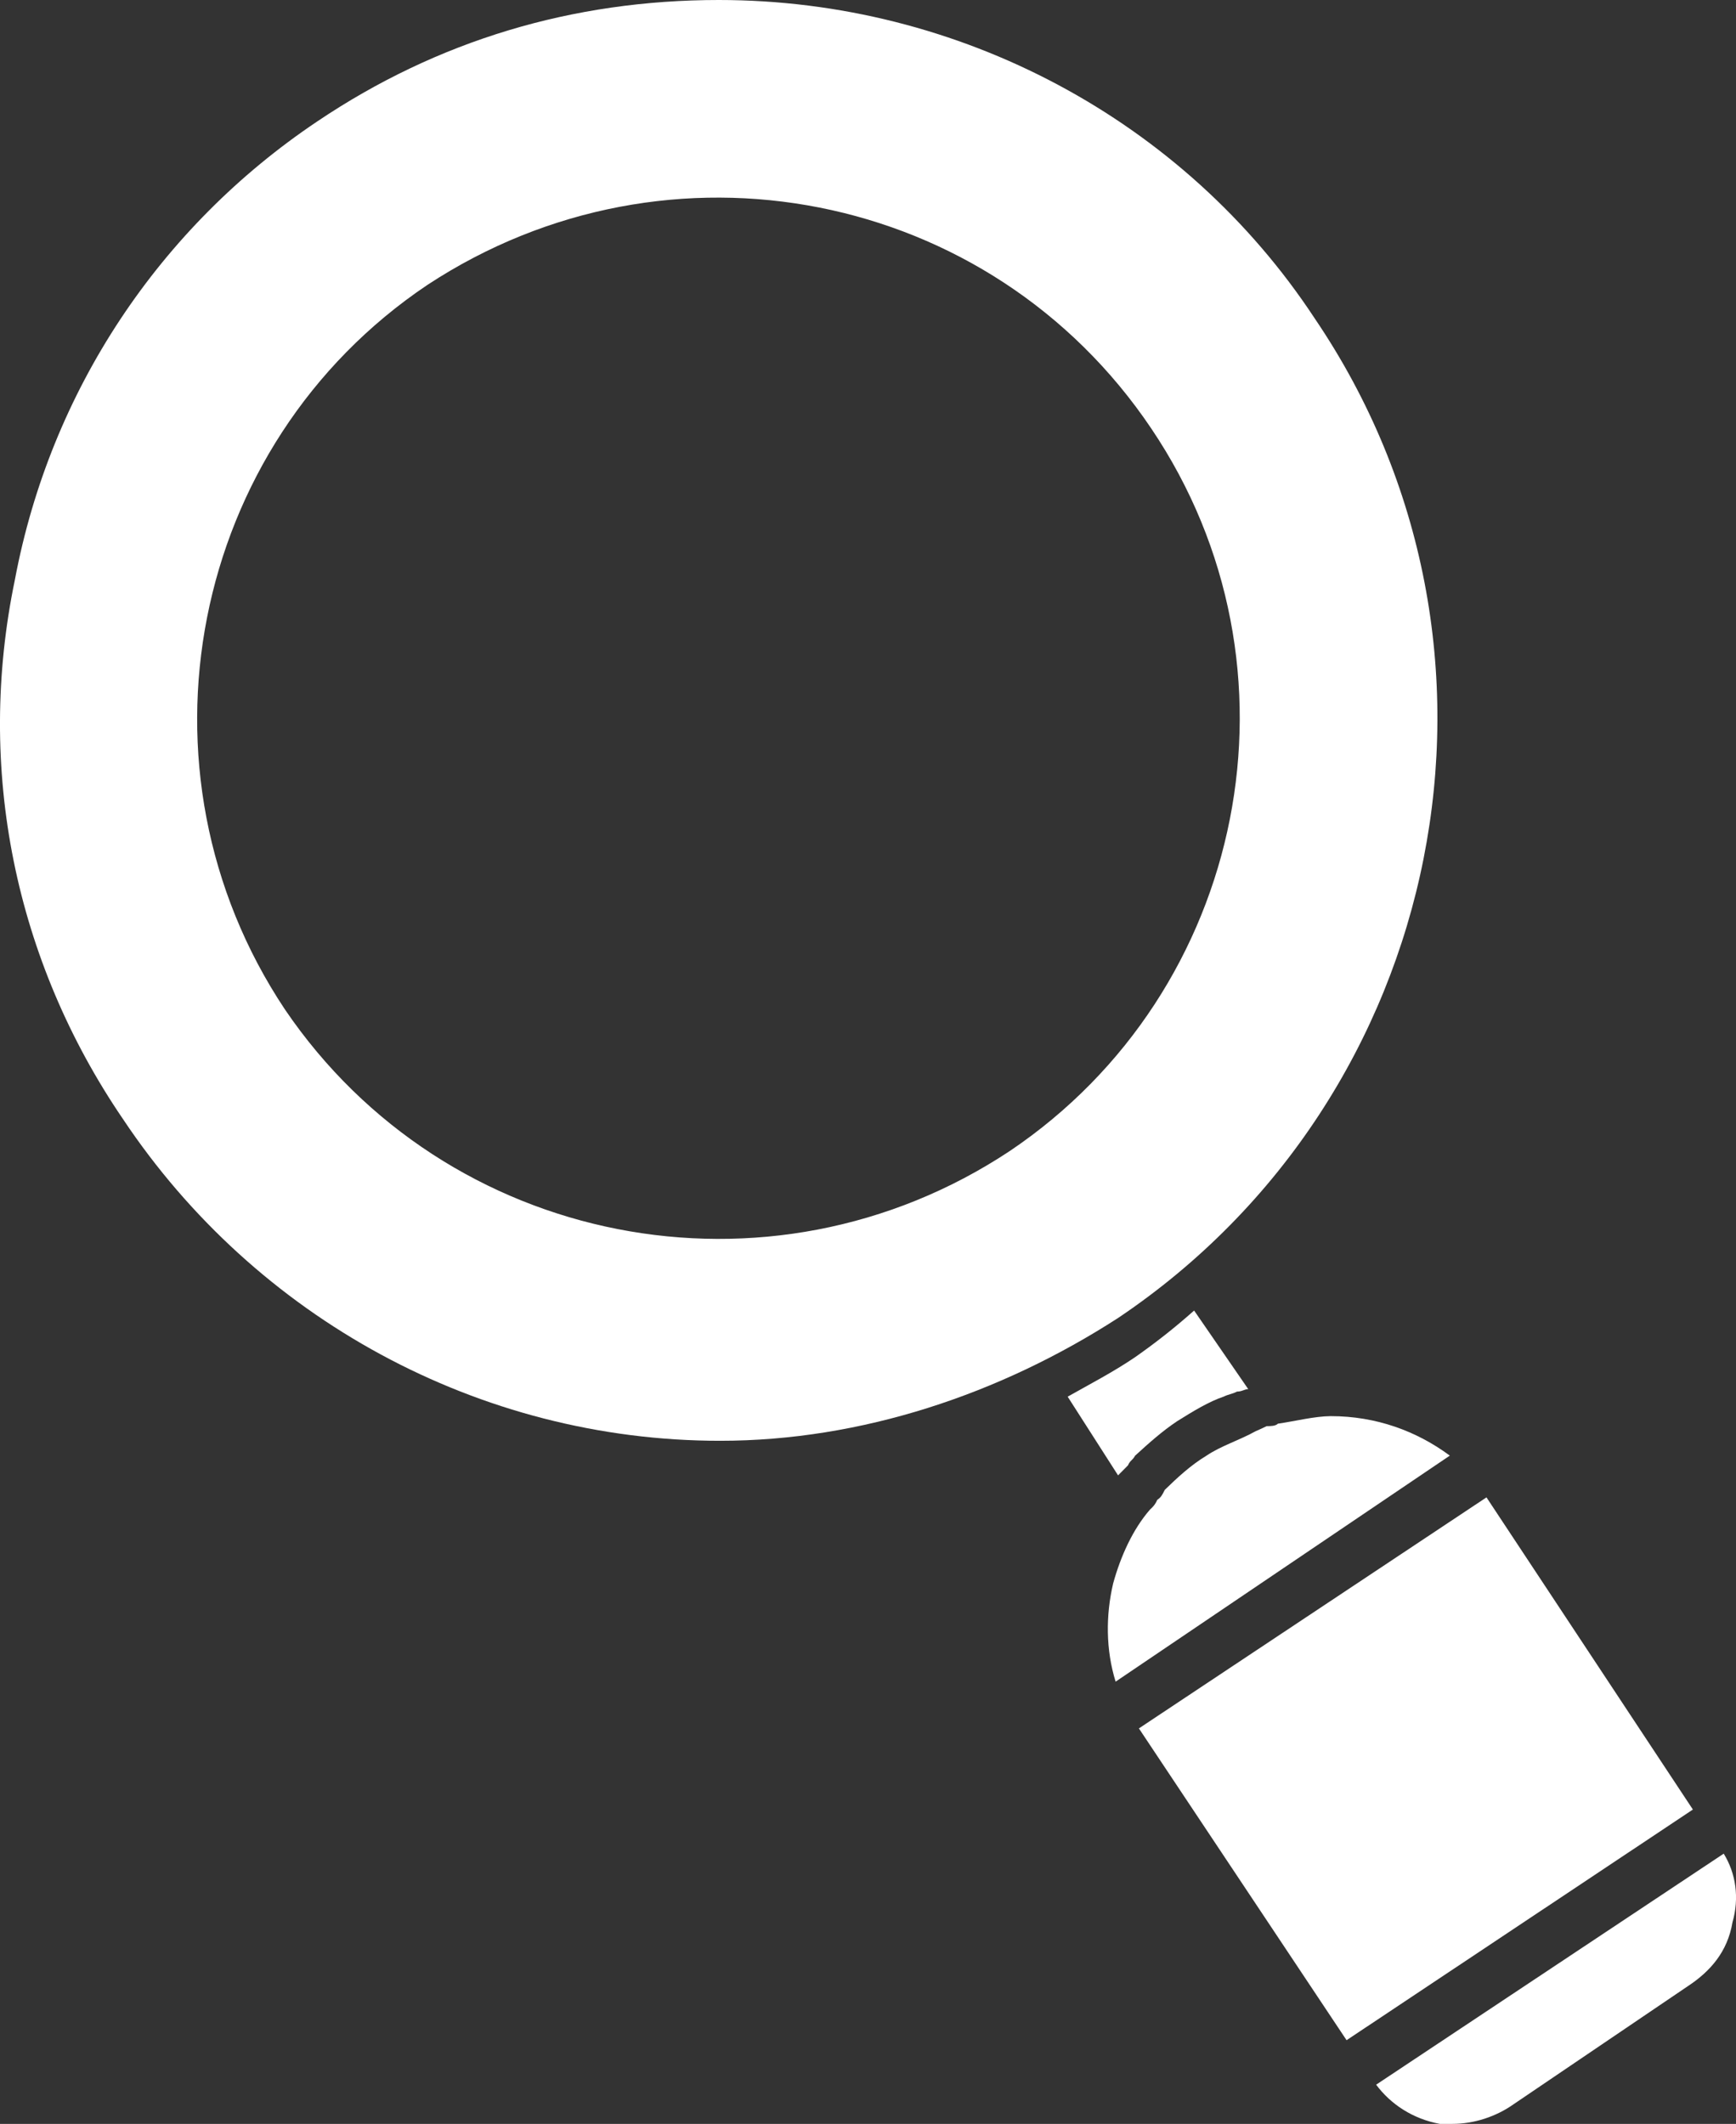 <?xml version="1.0" encoding="utf-8"?>
<!-- Generator: Adobe Illustrator 14.0.0, SVG Export Plug-In . SVG Version: 6.00 Build 43363)  -->
<!DOCTYPE svg PUBLIC "-//W3C//DTD SVG 1.1//EN" "http://www.w3.org/Graphics/SVG/1.1/DTD/svg11.dtd">
<svg version="1.1" id="圖層_1" xmlns="http://www.w3.org/2000/svg" xmlns:xlink="http://www.w3.org/1999/xlink" x="0px" y="0px"
	 width="19.084px" height="23.35px" viewBox="0 0 19.084 23.35" enable-background="new 0 0 19.084 23.35" xml:space="preserve">
<rect x="0" y="0" width="19.084" height="23.35" fill="#333333" stroke="none"/>
<g>
	<g>
		<path fill="#FFFFFF" d="M12.4,16.11c0.023-0.055,0.051-0.055,0.078-0.106c0.15-0.137,0.298-0.27,0.462-0.379
			c0.174-0.109,0.349-0.216,0.513-0.271c0.055-0.027,0.092-0.027,0.146-0.055c0.055,0,0.082-0.027,0.123-0.027l-0.595-0.864
			c-0.215,0.191-0.42,0.352-0.649,0.513c-0.242,0.164-0.499,0.297-0.741,0.434l0.554,0.865C12.346,16.165,12.373,16.138,12.4,16.11z
			"/>
	</g>
	<g>
		<path fill="#FFFFFF" d="M15.128,22.919c0.16,0.215,0.403,0.376,0.7,0.431c0.027,0,0.082,0,0.137,0
			c0.243,0,0.485-0.082,0.674-0.216l1.917-1.299c0.243-0.16,0.435-0.376,0.489-0.7c0.078-0.271,0.037-0.54-0.096-0.756l0,0
			L15.128,22.919L15.128,22.919z"/>
	</g>
	<g>
		<path fill="#FFFFFF" d="M14.048,15.652c-0.027,0.027-0.082,0.027-0.123,0.027c-0.055,0.027-0.12,0.055-0.12,0.055
			c-0.191,0.105-0.379,0.16-0.543,0.27c-0.175,0.106-0.321,0.243-0.458,0.376c-0.027,0.055-0.041,0.082-0.082,0.109
			c-0.024,0.055-0.052,0.082-0.079,0.106c-0.191,0.219-0.324,0.516-0.406,0.813c-0.082,0.349-0.082,0.728,0.027,1.08l3.674-2.485
			c-0.365-0.27-0.81-0.434-1.309-0.434C14.451,15.57,14.235,15.625,14.048,15.652z"/>
	</g>
	<g>
		<polygon fill="#FFFFFF" points="14.803,22.43 18.61,19.894 16.341,16.462 12.52,19.002 		"/>
	</g>
	<g>
		<path fill="#FFFFFF" d="M7.916,15.84c1.552,0,3.079-0.513,4.375-1.35c3.619-2.431,4.617-7.373,2.16-10.992
			C13.019,1.322,10.548,0,7.902,0C6.296,0,4.809,0.445,3.486,1.336c-1.729,1.16-2.931,2.958-3.322,5.036
			c-0.433,2.082,0,4.188,1.188,5.931C2.81,14.49,5.267,15.84,7.916,15.84z M4.699,3.132c2.649-1.741,6.187-1.053,7.957,1.579
			c1.768,2.622,1.053,6.187-1.555,7.943c-2.646,1.754-6.197,1.053-7.968-1.555C1.379,8.468,2.081,4.889,4.699,3.132z"/>
	</g>
</g>
</svg>
